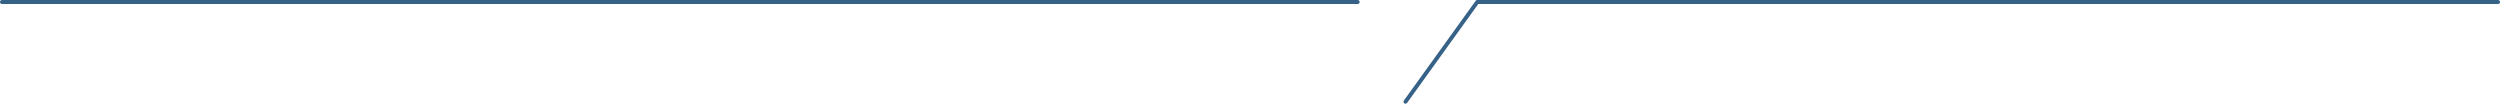 <svg xmlns="http://www.w3.org/2000/svg" width="627.001" height="26.001" viewBox="0 0 627.001 26.001">
  <g id="グループ_83736" data-name="グループ 83736" transform="translate(-647.5 -2273.5)">
    <path id="線_123" data-name="線 123" d="M340,.5H0A.5.5,0,0,1-.5,0,.5.5,0,0,1,0-.5H340a.5.5,0,0,1,.5.5A.5.5,0,0,1,340,.5Z" transform="translate(648 2274)" fill="#366288"/>
    <path id="合体_33" data-name="合体 33" d="M13988,11030.5h256a.5.5,0,0,1,0,1h-255.744l-17.849,24.791a.5.5,0,0,1-.812-.584l18-25,.019-.024a.5.5,0,0,1,.362-.187Z" transform="translate(-12970 -8757)" fill="#366288"/>
  </g>
</svg>
